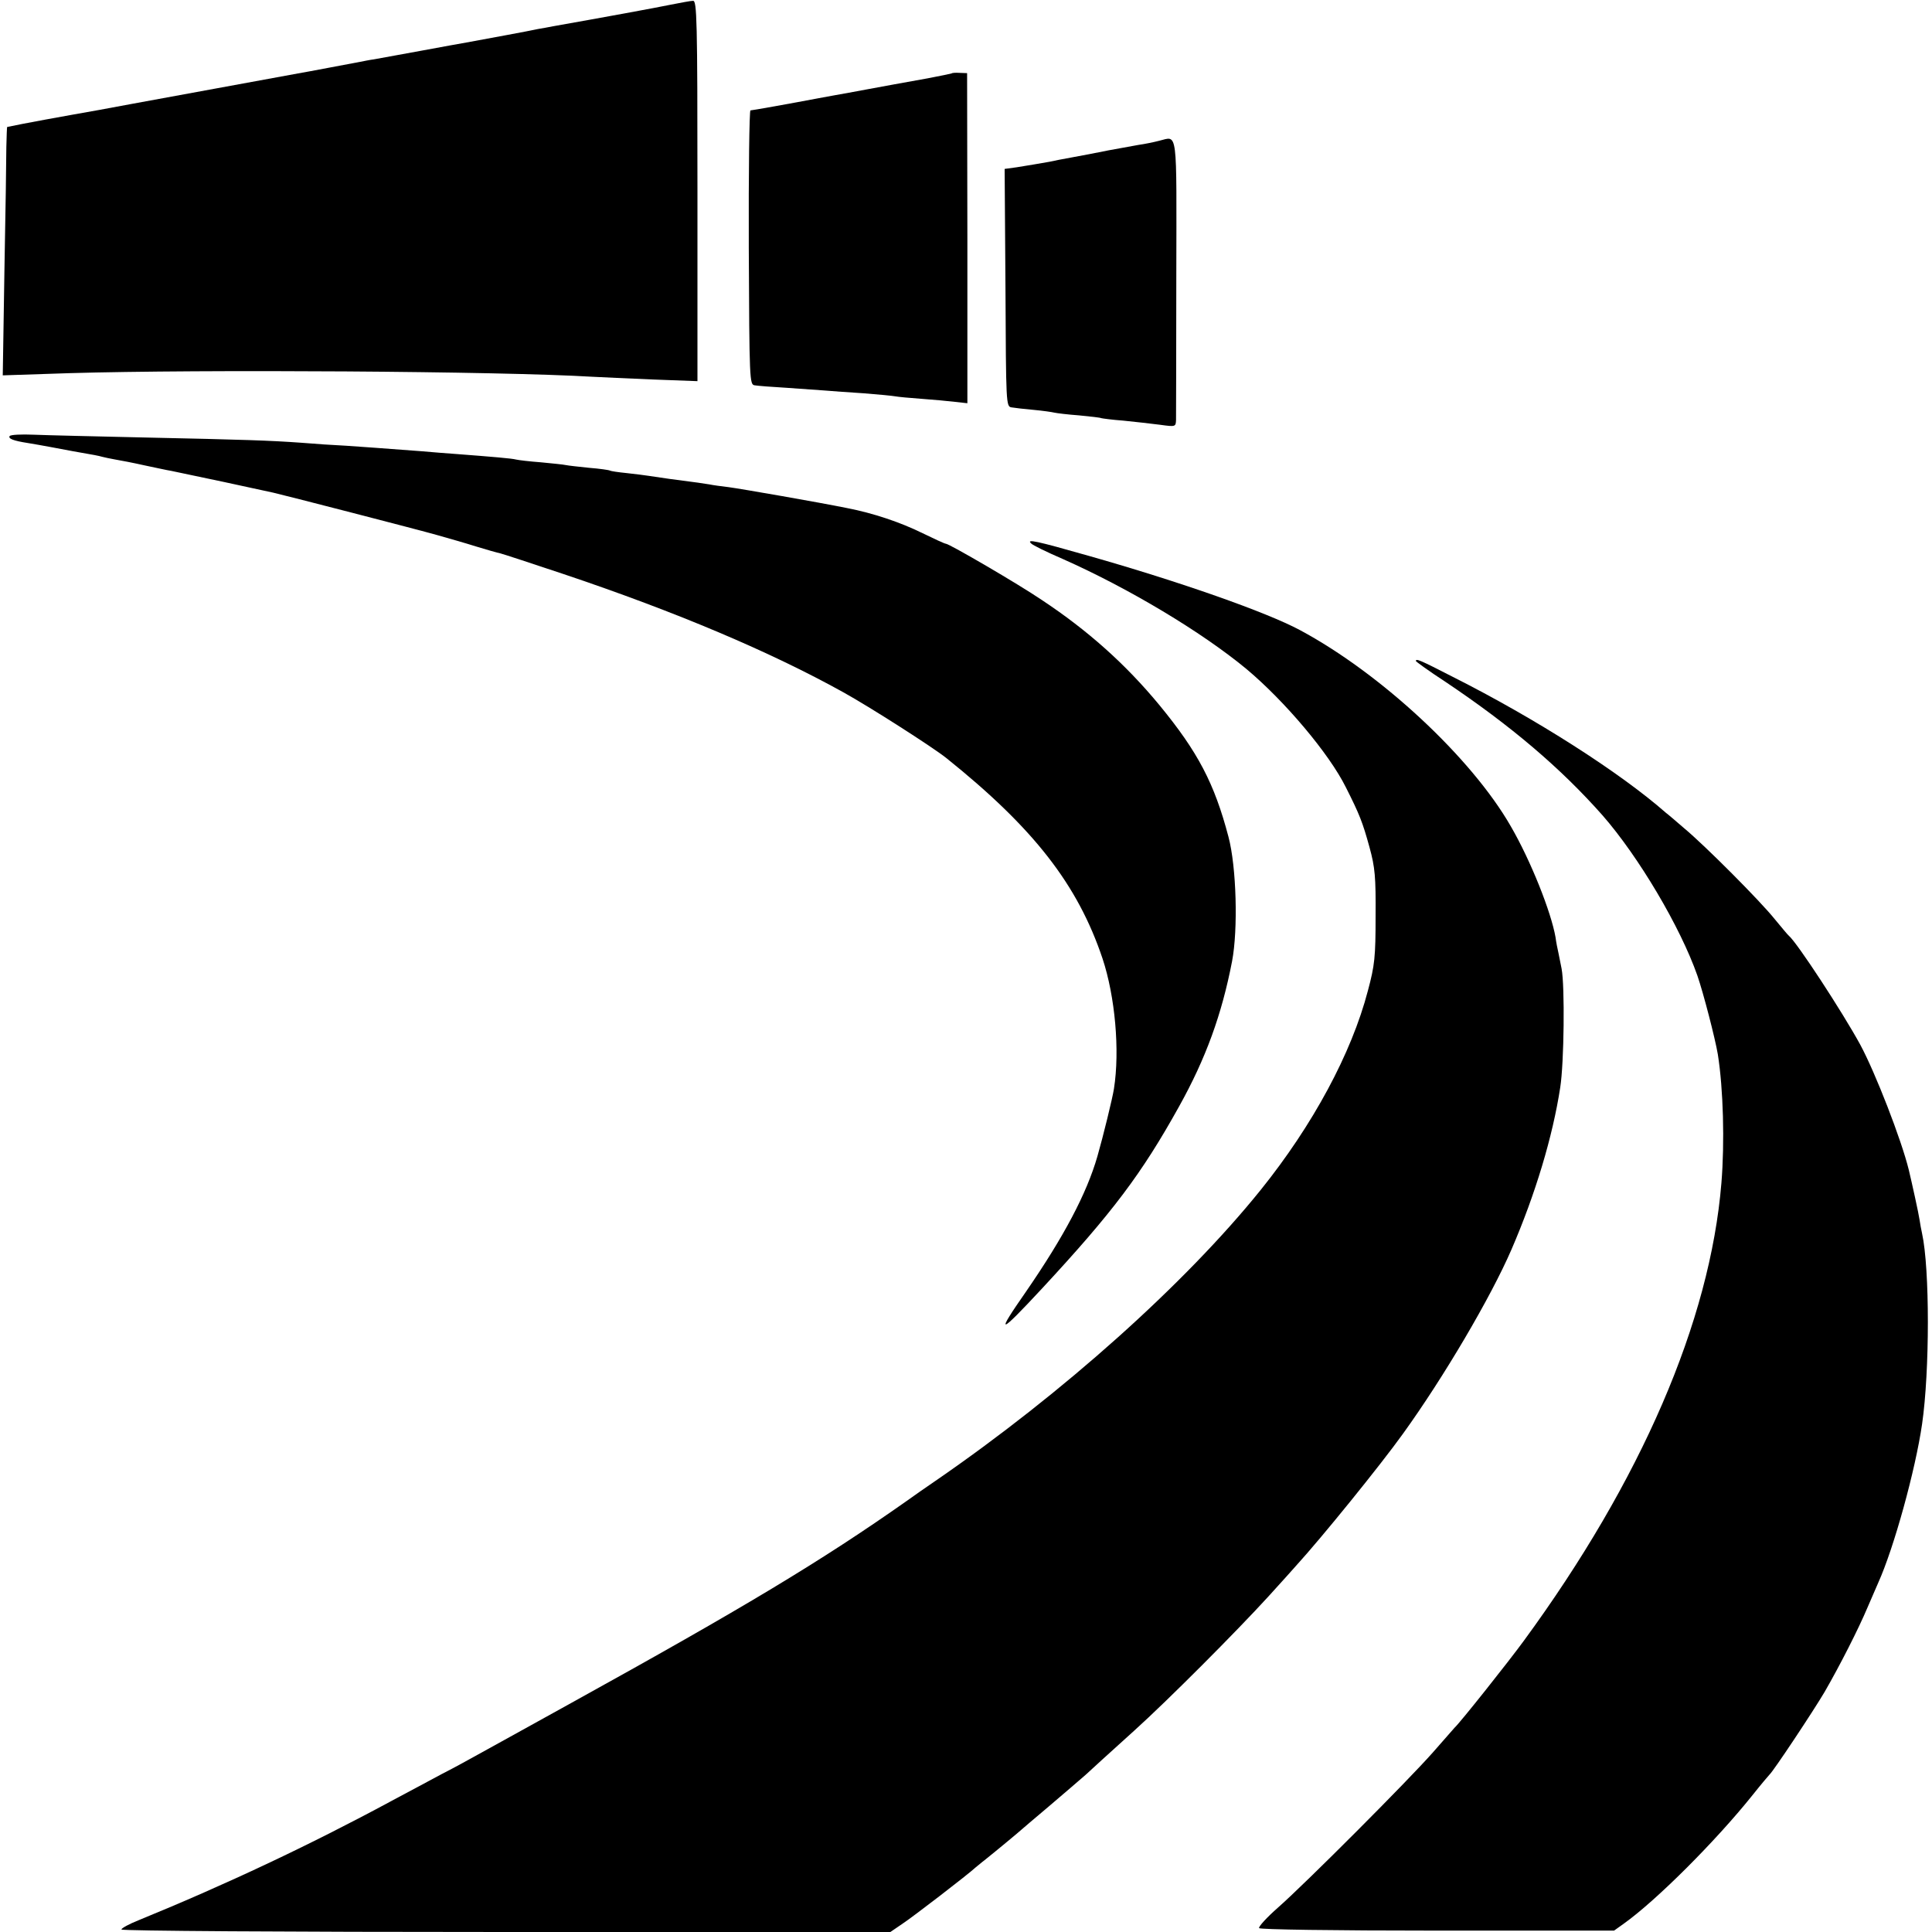 <?xml version="1.0" standalone="no"?>
<!DOCTYPE svg PUBLIC "-//W3C//DTD SVG 20010904//EN"
 "http://www.w3.org/TR/2001/REC-SVG-20010904/DTD/svg10.dtd">
<svg version="1.0" xmlns="http://www.w3.org/2000/svg"
 width="700pt" height="700pt" viewBox="0 0 700 700"
 preserveAspectRatio="xMidYMid meet">
<g transform="translate(0,700) scale(0.1,-0.1)"
fill="#000000" stroke="none">
<path d="M2430 6983 c-53 -11 -244 -46 -425 -78 -16 -3 -41 -8 -55 -10 -36 -8
-179 -34 -260 -49 -14 -2 -88 -16 -165 -30 -77 -14 -153 -28 -170 -31 -16 -2
-39 -7 -50 -9 -28 -5 -194 -37 -225 -42 -66 -12 -480 -88 -600 -110 -74 -14
-173 -32 -220 -40 -93 -17 -101 -18 -179 -33 -29 -6 -54 -11 -55 -11 -1 0 -2
-33 -3 -72 0 -40 -3 -243 -7 -450 l-6 -378 242 8 c476 14 1562 7 1893 -13 33
-2 132 -6 221 -10 l161 -6 0 690 c0 622 -2 689 -16 688 -9 0 -45 -7 -81 -14z"/>
<path d="M3448 6734 c-2 -1 -41 -9 -88 -18 -113 -20 -132 -24 -220 -40 -41 -8
-93 -17 -115 -21 -22 -4 -49 -9 -60 -11 -100 -19 -240 -44 -246 -44 -4 0 -7
-223 -6 -497 2 -483 3 -496 21 -499 11 -2 63 -6 115 -9 53 -4 116 -8 141 -10
25 -2 88 -7 140 -10 52 -4 103 -9 114 -11 10 -2 53 -6 95 -9 42 -3 96 -8 121
-11 l45 -5 0 598 -1 598 -27 1 c-15 1 -28 0 -29 -2z"/>
<path d="M4200 6490 c-19 -5 -53 -12 -75 -15 -22 -4 -71 -13 -110 -20 -38 -8
-97 -19 -130 -25 -33 -6 -70 -13 -82 -16 -36 -6 -73 -13 -119 -20 l-44 -6 3
-431 c2 -421 2 -430 22 -433 11 -2 47 -6 80 -9 33 -3 67 -8 75 -10 8 -2 49 -7
90 -10 41 -4 77 -8 80 -10 3 -1 39 -6 80 -9 41 -4 101 -11 133 -15 57 -8 57
-7 58 18 0 14 1 249 1 521 1 544 6 506 -62 490z"/>
<path d="M35 5420 c-6 -9 13 -17 65 -25 19 -3 58 -10 85 -15 28 -5 64 -12 80
-15 80 -14 91 -16 105 -20 8 -2 30 -7 48 -10 18 -3 65 -12 105 -21 39 -8 83
-18 97 -20 14 -3 99 -21 190 -40 91 -20 172 -37 180 -39 28 -6 525 -134 595
-154 39 -11 102 -29 140 -41 39 -12 78 -23 88 -25 9 -2 112 -36 229 -75 408
-137 750 -282 1013 -428 96 -53 324 -199 373 -238 317 -254 477 -459 567 -728
45 -136 63 -332 41 -471 -5 -33 -39 -172 -60 -245 -39 -135 -121 -290 -258
-489 -113 -162 -101 -160 57 10 257 277 362 417 497 660 97 174 155 334 192
526 22 115 16 342 -13 451 -51 194 -111 308 -250 477 -123 149 -260 271 -426
381 -87 59 -336 204 -348 204 -4 0 -41 17 -84 38 -81 40 -180 73 -273 91 -103
21 -385 70 -430 76 -25 3 -56 7 -70 10 -24 4 -38 6 -145 20 -27 4 -61 9 -75
11 -14 2 -50 7 -80 10 -30 3 -57 7 -60 9 -3 2 -37 7 -75 10 -38 4 -76 8 -85
10 -8 2 -49 6 -90 10 -41 3 -82 8 -90 10 -14 4 -85 10 -216 20 -33 2 -89 7
-125 10 -149 11 -198 15 -274 20 -44 2 -118 7 -165 11 -113 8 -198 11 -570 19
-173 4 -352 8 -397 10 -46 2 -85 0 -88 -5z"/>
<path d="M3736 5031 c5 -6 56 -31 114 -56 241 -107 504 -265 665 -398 140
-117 301 -308 361 -429 50 -99 61 -127 86 -218 20 -73 23 -107 22 -250 0 -147
-3 -177 -28 -270 -59 -226 -199 -486 -388 -721 -273 -339 -716 -736 -1178
-1054 -32 -22 -80 -55 -106 -74 -307 -216 -588 -385 -1214 -731 -162 -90 -315
-174 -340 -188 -25 -14 -83 -46 -130 -70 -47 -25 -130 -70 -185 -99 -291 -157
-594 -300 -912 -430 -35 -14 -63 -29 -63 -34 0 -5 589 -9 1393 -9 l1393 0 41
28 c37 24 240 180 269 207 7 5 20 17 31 25 45 36 128 105 133 110 3 3 48 41
100 85 52 44 112 96 134 115 21 19 48 44 60 55 12 11 64 58 116 105 122 110
370 359 485 485 50 55 95 105 100 111 94 103 307 366 388 479 148 205 318 494
393 667 87 201 150 411 177 588 14 89 17 366 5 430 -3 14 -8 39 -11 55 -4 17
-9 43 -11 59 -16 92 -90 278 -162 402 -142 248 -471 554 -764 711 -121 65
-437 176 -765 269 -193 55 -227 62 -209 45z"/>
<path d="M5130 4605 c0 -2 48 -37 108 -76 237 -159 417 -312 569 -484 130
-149 281 -403 343 -580 22 -64 64 -226 74 -285 20 -126 25 -319 13 -466 -41
-501 -291 -1079 -716 -1659 -54 -74 -231 -297 -251 -315 -3 -3 -38 -43 -79
-90 -90 -102 -457 -470 -560 -561 -41 -36 -72 -70 -69 -75 4 -5 266 -9 646 -9
l640 0 35 25 c118 84 333 299 466 465 31 39 59 72 62 75 14 12 160 232 200
300 56 97 123 229 155 305 14 33 32 74 39 90 57 126 135 409 159 575 28 193
28 563 0 691 -3 13 -7 35 -9 49 -3 22 -28 135 -39 181 -27 110 -121 352 -176
454 -65 119 -229 370 -259 395 -4 3 -26 30 -51 60 -52 65 -252 266 -329 330
-29 25 -58 50 -65 55 -165 145 -471 341 -773 493 -119 61 -133 67 -133 57z"/>
</g>
</svg>
